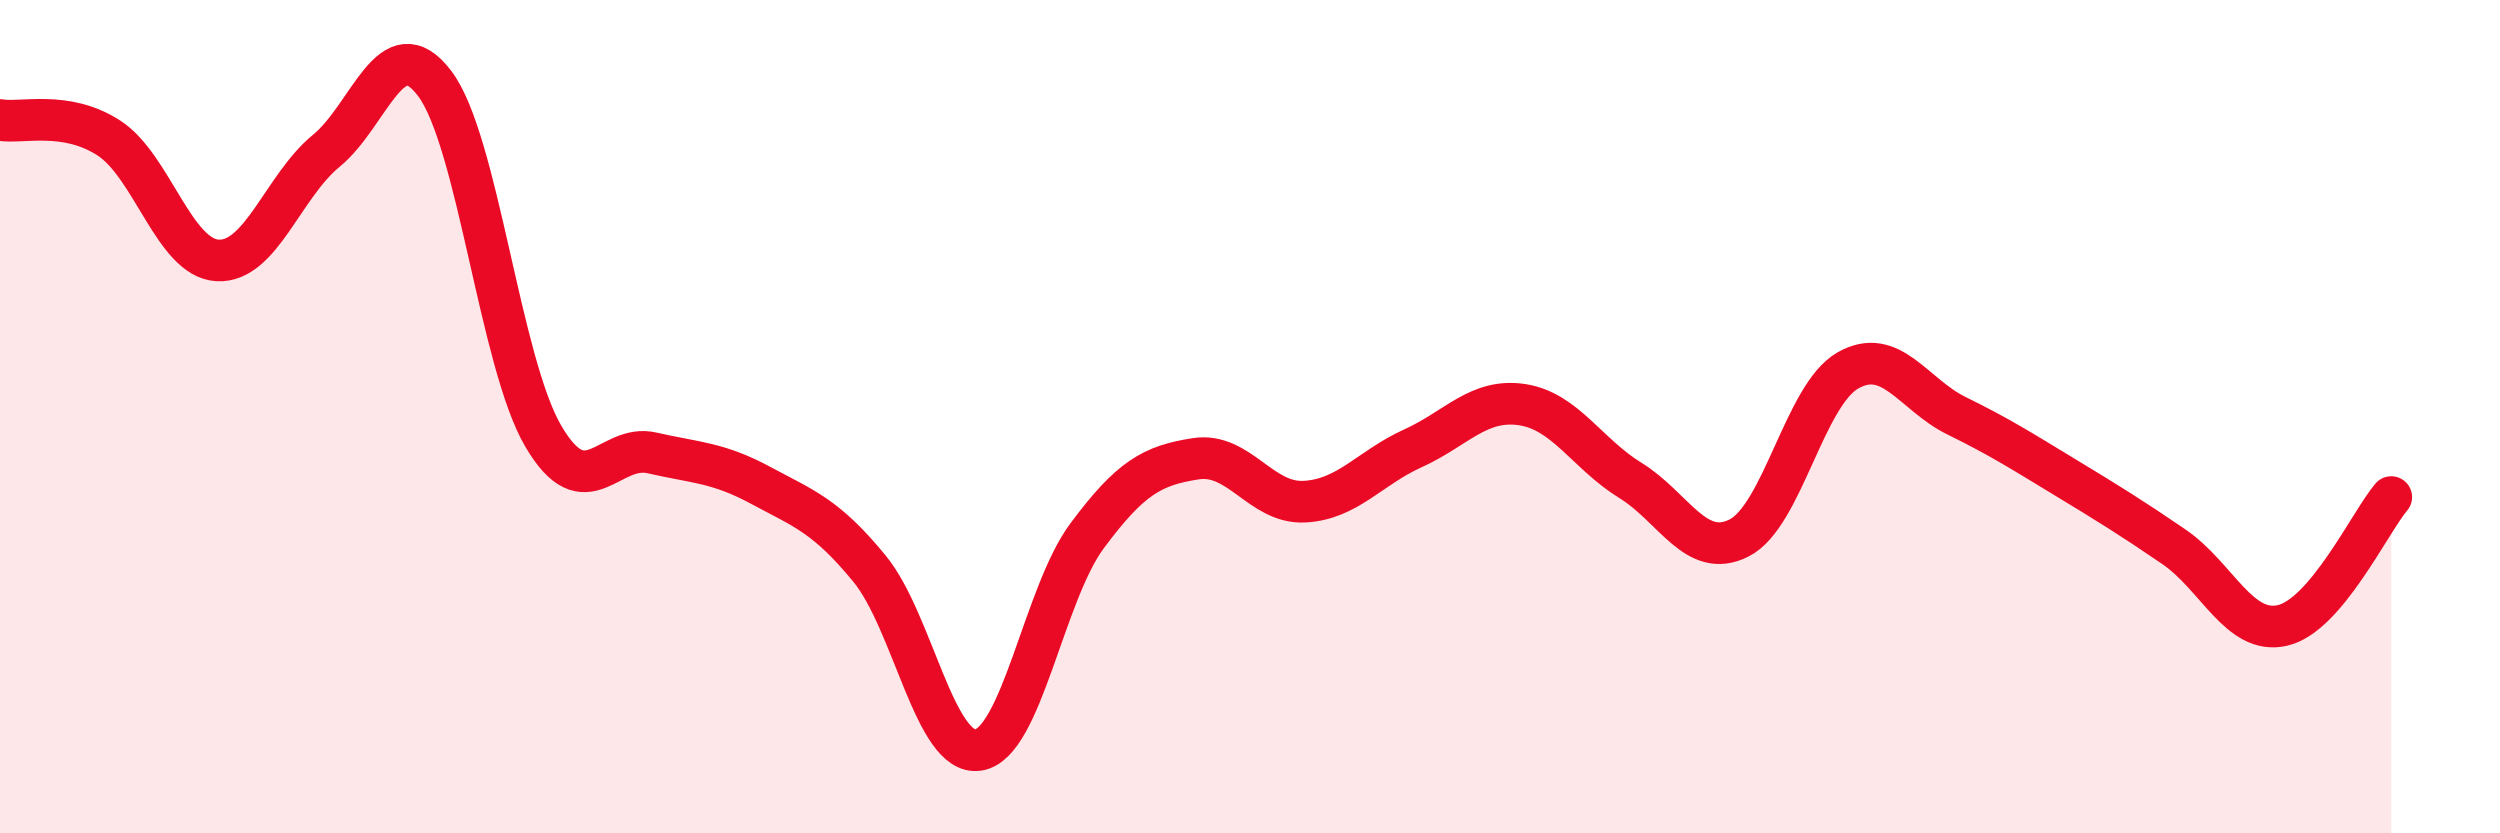 
    <svg width="60" height="20" viewBox="0 0 60 20" xmlns="http://www.w3.org/2000/svg">
      <path
        d="M 0,2.88 C 0.52,2.97 1.57,2.64 2.61,3.31 C 3.65,3.98 4.18,6.19 5.22,6.25 C 6.26,6.31 6.79,4.47 7.83,3.62 C 8.87,2.77 9.39,0.63 10.43,2 C 11.47,3.37 12,8.7 13.04,10.47 C 14.08,12.24 14.61,10.63 15.65,10.87 C 16.69,11.11 17.22,11.09 18.26,11.65 C 19.3,12.21 19.83,12.38 20.87,13.65 C 21.91,14.92 22.44,18.16 23.48,18 C 24.52,17.84 25.05,14.26 26.09,12.86 C 27.13,11.46 27.66,11.17 28.7,11.01 C 29.74,10.85 30.26,12.09 31.3,12.04 C 32.34,11.99 32.87,11.23 33.91,10.76 C 34.95,10.29 35.48,9.56 36.52,9.71 C 37.56,9.86 38.09,10.89 39.13,11.53 C 40.17,12.17 40.7,13.44 41.74,12.91 C 42.78,12.38 43.31,9.48 44.35,8.89 C 45.39,8.3 45.92,9.47 46.96,9.98 C 48,10.49 48.53,10.83 49.57,11.46 C 50.61,12.09 51.13,12.41 52.17,13.12 C 53.21,13.83 53.74,15.25 54.78,15.01 C 55.82,14.77 56.87,12.55 57.39,11.93L57.39 20L0 20Z"
        fill="#EB0A25"
        opacity="0.1"
        stroke-linecap="round"
        stroke-linejoin="round"
      />
      <path
        d="M 0,2.88 C 0.52,2.97 1.57,2.64 2.61,3.31 C 3.65,3.98 4.18,6.19 5.22,6.25 C 6.26,6.31 6.79,4.47 7.83,3.62 C 8.87,2.77 9.39,0.63 10.43,2 C 11.47,3.37 12,8.7 13.04,10.47 C 14.08,12.24 14.61,10.63 15.65,10.87 C 16.69,11.11 17.22,11.09 18.26,11.65 C 19.3,12.21 19.83,12.38 20.87,13.65 C 21.91,14.92 22.44,18.16 23.48,18 C 24.52,17.84 25.05,14.26 26.09,12.86 C 27.13,11.46 27.66,11.17 28.7,11.01 C 29.74,10.85 30.26,12.09 31.3,12.04 C 32.34,11.99 32.87,11.23 33.91,10.76 C 34.95,10.29 35.48,9.56 36.52,9.71 C 37.56,9.86 38.09,10.89 39.13,11.53 C 40.17,12.17 40.7,13.44 41.74,12.91 C 42.78,12.38 43.31,9.48 44.35,8.89 C 45.39,8.3 45.92,9.47 46.96,9.98 C 48,10.49 48.53,10.83 49.57,11.46 C 50.61,12.09 51.13,12.41 52.17,13.12 C 53.21,13.83 53.74,15.25 54.78,15.01 C 55.82,14.77 56.87,12.55 57.39,11.93"
        stroke="#EB0A25"
        stroke-width="1"
        fill="none"
        stroke-linecap="round"
        stroke-linejoin="round"
      />
    </svg>
  